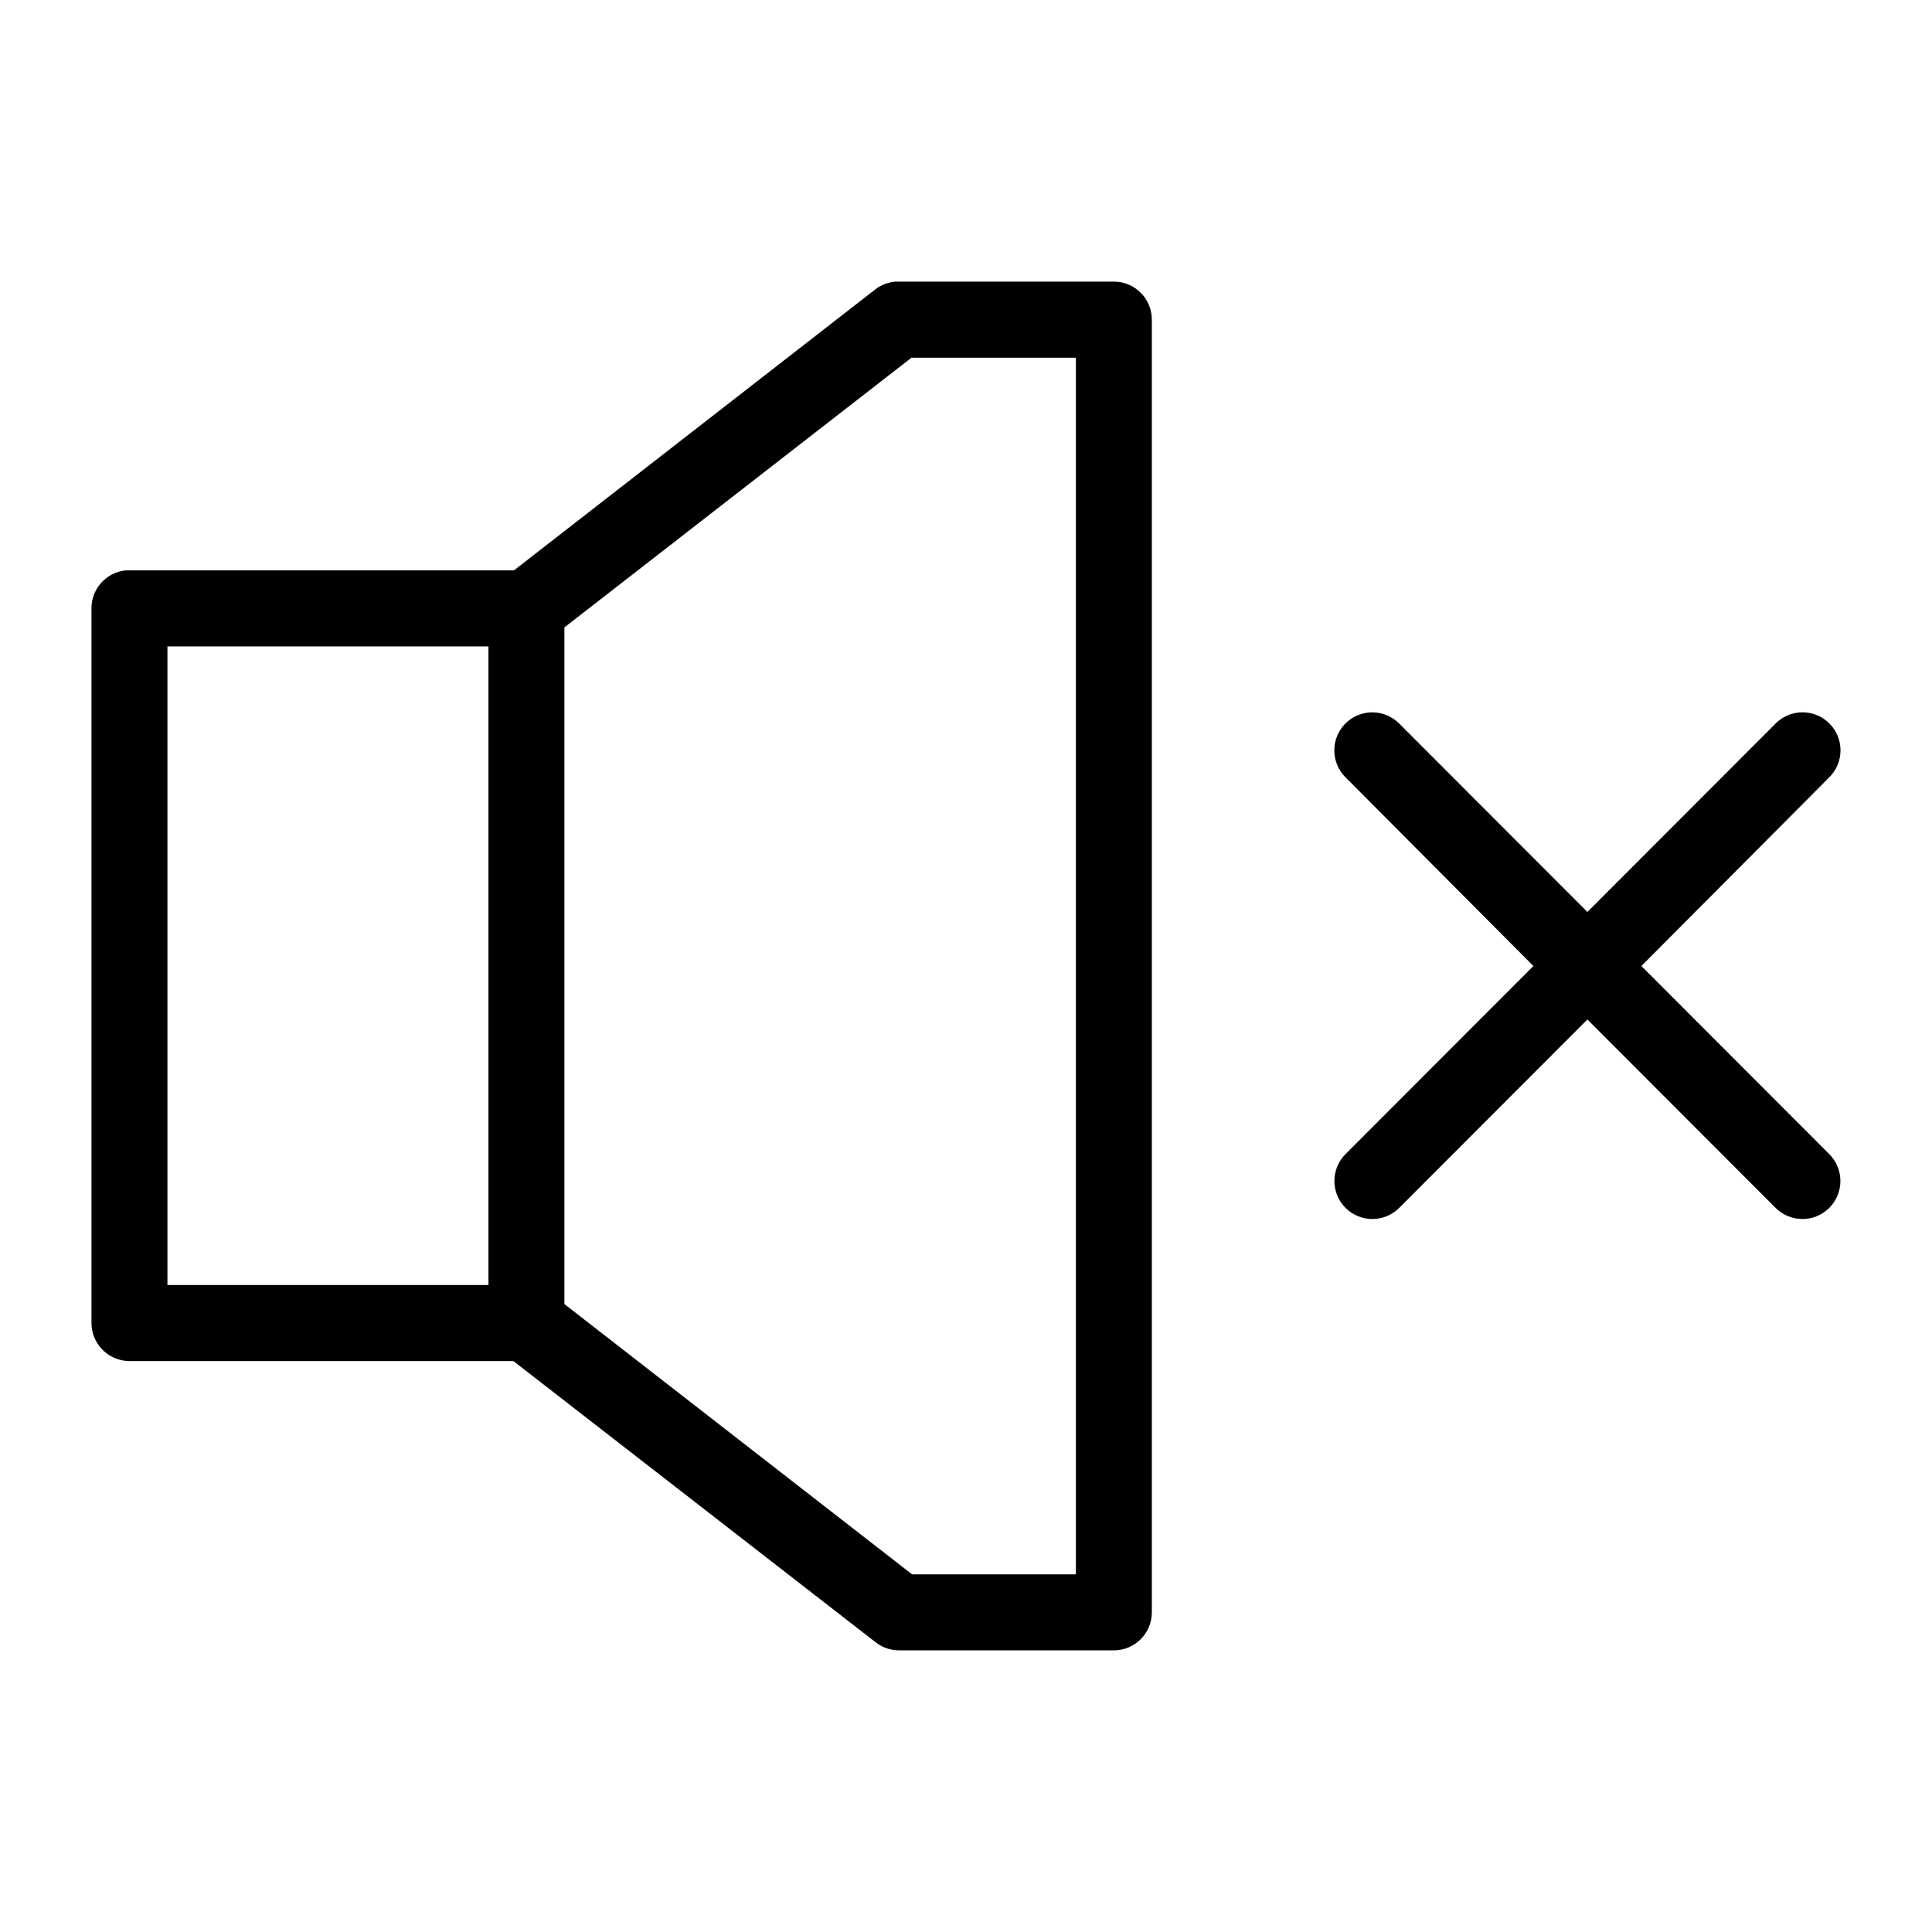 <?xml version="1.0" encoding="UTF-8"?>
<!-- Uploaded to: ICON Repo, www.svgrepo.com, Generator: ICON Repo Mixer Tools -->
<svg fill="#000000" width="800px" height="800px" version="1.1" viewBox="144 144 512 512" xmlns="http://www.w3.org/2000/svg">
 <path d="m381.16 218.64c-1.887 0.18-3.688 0.887-5.188 2.047l-95.766 74.465h-101.9c-0.312-0.016-0.629-0.016-0.941 0-5.188 0.488-9.145 4.859-9.121 10.074v189.39c0 5.562 4.508 10.074 10.062 10.074h101.74l95.922 74.465h0.004c1.785 1.43 4.004 2.207 6.289 2.207h56.926c5.555 0 10.062-4.512 10.062-10.078v-342.58 0.004c0-5.566-4.508-10.074-10.062-10.078h-56.926c-0.367-0.02-0.734-0.02-1.102 0zm4.402 20.152h43.559v322.43h-43.402l-92.148-71.633v-179.32zm-197.19 76.512h85.074v169.24h-85.074zm319.38 17.477c-4.113-0.035-7.832 2.445-9.391 6.258-1.559 3.816-0.641 8.191 2.316 11.059l49.691 49.906-49.691 49.75c-1.938 1.887-3.035 4.473-3.047 7.18-0.012 2.707 1.062 5.305 2.984 7.207 1.922 1.902 4.531 2.953 7.231 2.91 2.703-0.039 5.277-1.168 7.141-3.129l49.691-49.75 49.691 49.75c1.863 1.961 4.438 3.09 7.141 3.129 2.703 0.043 5.309-1.008 7.231-2.91 1.922-1.902 2.996-4.5 2.988-7.207-0.012-2.707-1.113-5.293-3.051-7.18l-49.691-49.75 49.691-49.906c3.004-2.906 3.906-7.363 2.266-11.207-1.641-3.848-5.481-6.277-9.656-6.109-2.629 0.102-5.109 1.23-6.918 3.148l-49.691 49.75-49.691-49.75c-1.883-1.992-4.496-3.129-7.234-3.148z"/>
</svg>